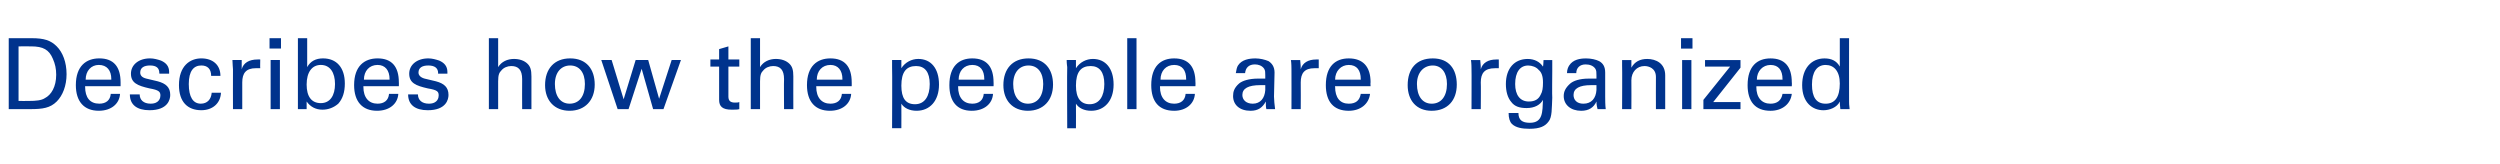 <?xml version="1.0" standalone="no"?><!DOCTYPE svg PUBLIC "-//W3C//DTD SVG 1.1//EN" "http://www.w3.org/Graphics/SVG/1.1/DTD/svg11.dtd"><svg xmlns="http://www.w3.org/2000/svg" version="1.1" width="458.2px" height="30px" viewBox="0 -7 458.2 30" style="top:-7px"><desc>Describes how the people are organized</desc><defs/><g id="Polygon209809"><path d="m5.8 0c2.3 0 3.5.4 4.6 1.5c1.1 1.1 1.8 2.9 1.8 5.1c0 2.1-.7 3.9-1.8 5c-1.2 1.2-2.6 1.4-4.8 1.4c.02 0-4 0-4 0l0-13c0 0 4.2 0 4.2 0zm-.5 11.5c1.3 0 2.3-.1 2.9-.5c1.2-.6 2.1-2.1 2.1-4.3c0-1.1-.2-2-.6-2.9c-.7-1.7-1.8-2.3-4-2.3c.02-.01-2.3 0-2.3 0l0 10c0 0 1.87.02 1.9 0zm16.8-2.7l-6.5 0c0 0 .01.13 0 .1c0 2 .9 3.1 2.6 3.1c1.2 0 2-.6 2.1-1.8c0 0 1.7 0 1.7 0c-.1 1.8-1.6 3.1-3.9 3.1c-2.7 0-4.2-1.7-4.2-4.7c0-3.5 1.9-4.9 4.3-4.9c2.6 0 3.9 1.5 3.9 4.4c0-.04 0 .7 0 .7zm-1.7-1.2c0 0-.02-.13 0-.1c0-1.6-.8-2.6-2.3-2.6c-1.4 0-2.4 1.1-2.4 2.7c-.02 0 4.7 0 4.7 0zm10.6-1.1l-1.8 0c0 0 .05-.15 0-.1c0-.9-.5-1.4-1.7-1.4c-1.1 0-1.8.4-1.8 1.3c0 .5.3.9 1.1 1.1c0 0 2.1.5 2.1.5c1.5.4 2.3 1.1 2.3 2.5c0 .8-.4 2.8-3.8 2.8c-2.3 0-3.6-1-3.6-2.9c0 0 1.8 0 1.8 0c0 1 .7 1.7 2 1.7c1.7 0 1.8-1.2 1.8-1.5c0-.7-.3-1-2-1.3c-2.2-.5-3.4-1-3.4-2.7c0-1.6 1.4-2.8 3.5-2.8c.7 0 1.4.2 2 .4c.9.4 1.5 1 1.5 2.1c-.02.01 0 .3 0 .3zm7.7.4c0-1.3-.7-1.9-1.8-1.9c-1.4 0-2.3 1-2.3 3.4c0 2.4.8 3.6 2.2 3.6c1.2 0 1.9-.8 2-2c0 0 1.7 0 1.7 0c-.1 2-1.6 3.2-3.6 3.2c-2.5 0-4.1-1.5-4.1-4.6c0-3.5 2-4.9 4.1-4.9c2.1 0 3.5 1.2 3.5 3.2c0 0-1.7 0-1.7 0zm9-3c0 0-.04 1.64 0 1.6c-.2 0-.5 0-.8 0c-1.8 0-2.5.9-2.5 2.6c-.01.02 0 4.9 0 4.9l-1.7 0c0 0-.02-7.33 0-7.3c0-.2-.1-1.1-.1-1.7c0 0 1.7 0 1.7 0c0 .8 0 1.4 0 1.7c.3-1.2 1.4-1.8 2.9-1.8c-.02-.03.5 0 .5 0zm3.8-3.9l0 1.9l-2.1 0l0-1.9l2.1 0zm-.2 4l0 9l-1.7 0l0-9l1.7 0zm5-4c0 0-.01 5.27 0 5.3c.6-1.1 1.6-1.6 2.9-1.6c2.5 0 4 1.7 4 4.6c0 1.6-.4 2.8-1.2 3.7c-.8.7-1.8 1.1-2.9 1.1c-1.2 0-2.2-.5-2.9-1.5c0 .7 0 1.2 0 1.4c0 0-1.6 0-1.6 0c0-.8 0-1.4 0-1.6c-.01-.02 0-11.4 0-11.4l1.7 0zm5.1 8.4c0-2.1-.9-3.5-2.6-3.5c-1.6 0-2.6 1.3-2.6 3.6c0 2.2.9 3.4 2.6 3.4c1.7 0 2.6-1.4 2.6-3.5zm11.7.4l-6.5 0c0 0 .02.13 0 .1c0 2 1 3.1 2.6 3.1c1.2 0 2-.6 2.1-1.8c0 0 1.7 0 1.7 0c-.1 1.8-1.6 3.1-3.9 3.1c-2.7 0-4.2-1.7-4.2-4.7c0-3.5 1.9-4.9 4.3-4.9c2.6 0 3.9 1.5 3.9 4.4c.02-.04 0 .7 0 .7zm-1.7-1.2c0 0-.01-.13 0-.1c0-1.6-.8-2.6-2.2-2.6c-1.5 0-2.5 1.1-2.5 2.7c-.01 0 4.7 0 4.7 0zm10.6-1.1l-1.7 0c0 0-.04-.15 0-.1c0-.9-.6-1.4-1.8-1.4c-1.1 0-1.8.4-1.8 1.3c0 .5.4.9 1.1 1.1c0 0 2.1.5 2.1.5c1.5.4 2.3 1.1 2.3 2.5c0 .8-.4 2.8-3.8 2.8c-2.3 0-3.6-1-3.6-2.9c0 0 1.8 0 1.8 0c0 1 .7 1.7 2 1.7c1.7 0 1.8-1.2 1.8-1.5c0-.7-.2-1-2-1.3c-2.2-.5-3.4-1-3.4-2.7c0-1.6 1.4-2.8 3.5-2.8c.7 0 1.4.2 2 .4c.9.4 1.5 1 1.5 2.1c-.01.01 0 .3 0 .3zm9.3-6.5c0 0 .01 5.29 0 5.3c.6-1 1.7-1.5 2.9-1.5c1 0 1.9.3 2.5.9c.5.5.7 1.1.7 2.3c0 .04 0 6 0 6l-1.7 0c0 0-.03-5.48 0-5.5c0-1.7-.7-2.4-2-2.4c-.7 0-1.4.3-1.8.8c-.4.4-.6.8-.6 2c.01.04 0 5.1 0 5.1l-1.7 0l0-13l1.7 0zm13.1 13.3c-2.8 0-4.5-1.9-4.5-4.7c0-3 1.7-4.9 4.6-4.9c3 0 4.5 2 4.5 4.8c0 2.9-1.8 4.8-4.6 4.8zm2.8-4.9c0-2.1-1-3.4-2.7-3.4c-1.6 0-2.8 1.2-2.8 3.4c0 2.2 1 3.6 2.7 3.6c1.7 0 2.8-1.3 2.8-3.6zm4.9-4.4l2.2 7.2l2.2-7.2l2.3 0l2 7.1l2.3-7.1l1.7 0l-3.2 9l-1.9 0l-2.1-7.4l-2.4 7.4l-2 0l-3-9l1.9 0zm21.4-.1l2 0l0 1.3l-2 0c0 0-.01 5.49 0 5.5c0 .8.4 1.1 1.2 1.1c.3 0 .6 0 .8-.1c0 0 0 1.3 0 1.3c-.3.1-.8.1-1.4.1c-1.7 0-2.3-.6-2.3-1.8c.01-.05 0-6.1 0-6.1l-1.6 0l0-1.3l1.6 0l0-1.9l1.7-.5l0 2.4zm5.8-3.9c0 0 0 5.29 0 5.3c.6-1 1.7-1.5 2.9-1.5c1 0 1.9.3 2.5.9c.5.5.7 1.1.7 2.3c-.02.04 0 6 0 6l-1.7 0c0 0-.04-5.48 0-5.5c0-1.7-.7-2.4-2-2.4c-.7 0-1.4.3-1.8.8c-.4.4-.6.8-.6 2c0 .04 0 5.1 0 5.1l-1.7 0l0-13l1.7 0zm16.8 8.8l-6.5 0c0 0 .01.13 0 .1c0 2 1 3.1 2.6 3.1c1.2 0 2-.6 2.1-1.8c0 0 1.7 0 1.7 0c-.1 1.8-1.6 3.1-3.9 3.1c-2.7 0-4.2-1.7-4.2-4.7c0-3.5 1.9-4.9 4.3-4.9c2.6 0 3.9 1.5 3.9 4.4c.01-.04 0 .7 0 .7zm-1.7-1.2c0 0-.02-.13 0-.1c0-1.6-.8-2.6-2.2-2.6c-1.5 0-2.5 1.1-2.5 2.7c-.01 0 4.7 0 4.7 0zm13.6 5.7c-1.3 0-2.3-.5-2.8-1.3c.02-.01 0 4.5 0 4.5l-1.7 0c0 0 .05-11.15 0-11.2c0-.1 0-.6 0-1.3c0 0 1.7 0 1.7 0c0 .7 0 1.2 0 1.5c.7-1.1 1.9-1.7 3.1-1.7c2.3 0 3.8 1.7 3.8 4.7c0 3-1.7 4.8-4.1 4.8zm2.4-4.9c0-2.2-.9-3.3-2.5-3.3c-1.8 0-2.7 1.1-2.7 3.6c0 2.3.8 3.4 2.5 3.4c1.8 0 2.7-1.5 2.7-3.7zm11.7.4l-6.5 0c0 0 .02.13 0 .1c0 2 1 3.1 2.6 3.1c1.2 0 2-.6 2.1-1.8c0 0 1.7 0 1.7 0c-.1 1.8-1.6 3.1-3.9 3.1c-2.7 0-4.1-1.7-4.1-4.7c0-3.5 1.8-4.9 4.2-4.9c2.6 0 3.9 1.5 3.9 4.4c.02-.04 0 .7 0 .7zm-1.7-1.2c0 0-.01-.13 0-.1c0-1.6-.7-2.6-2.2-2.6c-1.5 0-2.5 1.1-2.5 2.7c0 0 4.7 0 4.7 0zm8 5.7c-2.8 0-4.5-1.9-4.5-4.7c0-3 1.7-4.9 4.6-4.9c3 0 4.5 2 4.5 4.8c0 2.9-1.8 4.8-4.6 4.8zm2.8-4.9c0-2.1-1-3.4-2.7-3.4c-1.6 0-2.8 1.2-2.8 3.4c0 2.2 1 3.6 2.7 3.6c1.7 0 2.8-1.3 2.8-3.6zm8.8 4.9c-1.3 0-2.3-.5-2.8-1.3c.02-.01 0 4.5 0 4.5l-1.6 0c0 0-.05-11.15 0-11.2c0-.1-.1-.6-.1-1.3c0 0 1.7 0 1.7 0c0 .7 0 1.2 0 1.5c.7-1.1 1.9-1.7 3.1-1.7c2.3 0 3.8 1.7 3.8 4.7c0 3-1.7 4.8-4.1 4.8zm2.4-4.9c0-2.2-.9-3.3-2.5-3.3c-1.8 0-2.7 1.1-2.7 3.6c0 2.3.9 3.4 2.5 3.4c1.8 0 2.7-1.5 2.7-3.7zm5.9-8.4l0 13l-1.7 0l0-13l1.7 0zm10.8 8.8l-6.5 0c0 0 .03.13 0 .1c0 2 1 3.1 2.6 3.1c1.2 0 2-.6 2.1-1.8c0 0 1.7 0 1.7 0c-.1 1.8-1.6 3.1-3.8 3.1c-2.8 0-4.2-1.7-4.2-4.7c0-3.5 1.8-4.9 4.2-4.9c2.6 0 3.9 1.5 3.9 4.4c.03-.04 0 .7 0 .7zm-1.7-1.2c0 0 0-.13 0-.1c0-1.6-.7-2.6-2.2-2.6c-1.5 0-2.5 1.1-2.5 2.7c0 0 4.7 0 4.7 0zm16.1 3.1c0 .5.1 1.6.2 2.3c0 0-1.6 0-1.6 0c-.1-.4-.1-.8-.1-1.4c-.6 1.1-1.4 1.7-2.8 1.7c-2 0-3.2-1.1-3.2-2.7c0-.8.2-1.5 1.1-2.3c.6-.5 1.8-.9 3.5-.9c.2 0 .8 0 1.3 0c0 0 0-.6 0-.6c0-.5 0-.9-.2-1.2c-.4-.6-1.1-.8-1.7-.8c-1.1 0-1.7.6-1.8 1.6c0 0-1.7 0-1.7 0c.1-.6.2-1.1.4-1.4c.7-1.1 2.1-1.3 3.2-1.3c.8 0 1.7.2 2.4.5c.6.4 1.1 1 1.1 2.1c0 0-.1 4.4-.1 4.4zm-1.6-1.2c0 0 0-.9 0-.9c-.2 0-.7 0-.9 0c-2.2 0-3.3.6-3.3 1.8c0 .9.7 1.6 1.9 1.6c1.4 0 2.2-1 2.3-2.5zm9.8-5.6c0 0 0 1.64 0 1.6c-.2 0-.4 0-.8 0c-1.8 0-2.5.9-2.5 2.6c.03.02 0 4.9 0 4.9l-1.7 0c0 0 .02-7.33 0-7.3c0-.2 0-1.1-.1-1.7c0 0 1.7 0 1.7 0c.1.8.1 1.4.1 1.7c.3-1.2 1.4-1.8 2.8-1.8c.02-.03.5 0 .5 0zm9.5 4.9l-6.5 0c0 0-.05.13 0 .1c0 2 .9 3.1 2.5 3.1c1.3 0 2-.6 2.2-1.8c0 0 1.7 0 1.7 0c-.2 1.8-1.7 3.1-3.9 3.1c-2.8 0-4.2-1.7-4.2-4.7c0-3.5 1.8-4.9 4.2-4.9c2.6 0 4 1.5 4 4.4c-.05-.04 0 .7 0 .7zm-1.8-1.2c0 0 .02-.13 0-.1c0-1.6-.7-2.6-2.2-2.6c-1.4 0-2.5 1.1-2.5 2.7c.03 0 4.7 0 4.7 0zm13 5.7c-2.8 0-4.4-1.9-4.4-4.7c0-3 1.6-4.9 4.6-4.9c3 0 4.4 2 4.4 4.8c0 2.9-1.7 4.8-4.6 4.8zm2.8-4.9c0-2.1-1-3.4-2.6-3.4c-1.6 0-2.9 1.2-2.9 3.4c0 2.2 1 3.6 2.7 3.6c1.7 0 2.8-1.3 2.8-3.6zm9.5-4.5c0 0 .01 1.64 0 1.6c-.2 0-.4 0-.7 0c-1.9 0-2.6.9-2.6 2.6c.04.02 0 4.9 0 4.9l-1.7 0c0 0 .03-7.33 0-7.3c0-.2 0-1.1-.1-1.7c0 0 1.7 0 1.7 0c.1.8.1 1.4.1 1.7c.3-1.2 1.4-1.8 2.8-1.8c.03-.03.5 0 .5 0zm9.8.1l0 2c0 0-.05 4.91 0 4.9c-.1 1.9 0 3.6-.7 4.4c-.6.8-1.5 1.3-3.5 1.3c-1.3 0-2.5-.2-3.2-.9c-.4-.4-.6-1.1-.6-2c0 0 1.8 0 1.8 0c0 1.3.7 1.8 2.1 1.8c2.4 0 2.3-2 2.4-4.2c-.5.9-1.5 1.5-3 1.5c-1.3 0-2.2-.3-2.8-1.1c-.7-.8-1-2-1-3.3c0-2.9 1.6-4.6 4-4.6c1.2 0 2.2.5 2.8 1.4c.05 0 .1-1.2.1-1.2l1.6 0zm-2.1 6.3c.3-.5.4-1.2.4-2.2c0-1.2-.3-1.9-.8-2.3c-.4-.5-1.2-.8-1.9-.8c-1.5 0-2.4 1.2-2.4 3.4c0 2 .9 3.2 2.5 3.2c1.1 0 1.8-.4 2.2-1.3zm11.8.4c0 .5 0 1.6.1 2.3c0 0-1.5 0-1.5 0c-.1-.4-.2-.8-.2-1.4c-.5 1.1-1.4 1.7-2.8 1.7c-1.9 0-3.2-1.1-3.2-2.7c0-.8.3-1.5 1.2-2.3c.6-.5 1.7-.9 3.4-.9c.3 0 .8 0 1.4 0c0 0 0-.6 0-.6c0-.5 0-.9-.2-1.2c-.4-.6-1.1-.8-1.8-.8c-1 0-1.7.6-1.7 1.6c0 0-1.7 0-1.7 0c0-.6.2-1.1.4-1.4c.7-1.1 2-1.3 3.1-1.3c.9 0 1.8.2 2.4.5c.7.4 1.1 1 1.1 2.1c0 0 0 4.4 0 4.4zm-1.6-1.2c0 0 0-.9 0-.9c-.2 0-.8 0-1 0c-2.1 0-3.2.6-3.2 1.8c0 .9.6 1.6 1.8 1.6c1.5 0 2.3-1 2.4-2.5zm12.6 3.5l-1.7 0c0 0-.02-5.93 0-5.9c0-1.6-1.3-2-2.1-2c-1.4 0-2.4 1.1-2.4 2.6c.03.04 0 5.3 0 5.3l-1.7 0c0 0 .04-8 0-8c0-.2 0-.5 0-1c0 0 1.7 0 1.7 0c0 .7 0 1.2 0 1.4c.6-1.1 1.6-1.6 2.9-1.6c1.6 0 3.3.8 3.3 3c.01.04 0 6.2 0 6.2zm5-13l0 1.9l-2.1 0l0-1.9l2.1 0zm-.2 4l0 9l-1.7 0l0-9l1.7 0zm9 0l0 1.4l-5 6.3l5 0l0 1.3l-6.8 0l0-1.7l4.9-6.1l-4.6 0l0-1.2l6.5 0zm9.4 4.8l-6.5 0c0 0 .05.13 0 .1c0 2 1 3.1 2.6 3.1c1.2 0 2-.6 2.2-1.8c0 0 1.7 0 1.7 0c-.2 1.8-1.7 3.1-3.9 3.1c-2.8 0-4.2-1.7-4.2-4.7c0-3.5 1.8-4.9 4.2-4.9c2.6 0 3.9 1.5 3.9 4.4c.04-.04 0 .7 0 .7zm-1.7-1.2c0 0 .02-.13 0-.1c0-1.6-.7-2.6-2.2-2.6c-1.4 0-2.5 1.1-2.5 2.7c.02 0 4.7 0 4.7 0zm12.2-7.6c0 0-.02 11.59 0 11.6c0 .2 0 .7.1 1.4c0 0-1.7 0-1.7 0c0-.3-.1-.7-.1-1.4c-.5 1.1-1.9 1.6-3 1.6c-2 0-3.9-1.4-3.9-4.6c0-3.1 1.7-4.9 4.1-4.9c1.2 0 2.2.4 2.8 1.5c-.01-.02 0-5.2 0-5.2l1.7 0zm-1.7 8.3c0-2.3-1.1-3.4-2.6-3.4c-1.6 0-2.5 1.3-2.5 3.6c0 2.3.8 3.5 2.5 3.5c1.7 0 2.6-1.2 2.6-3.7z" stroke="none" fill="#00338d"/></g></svg>